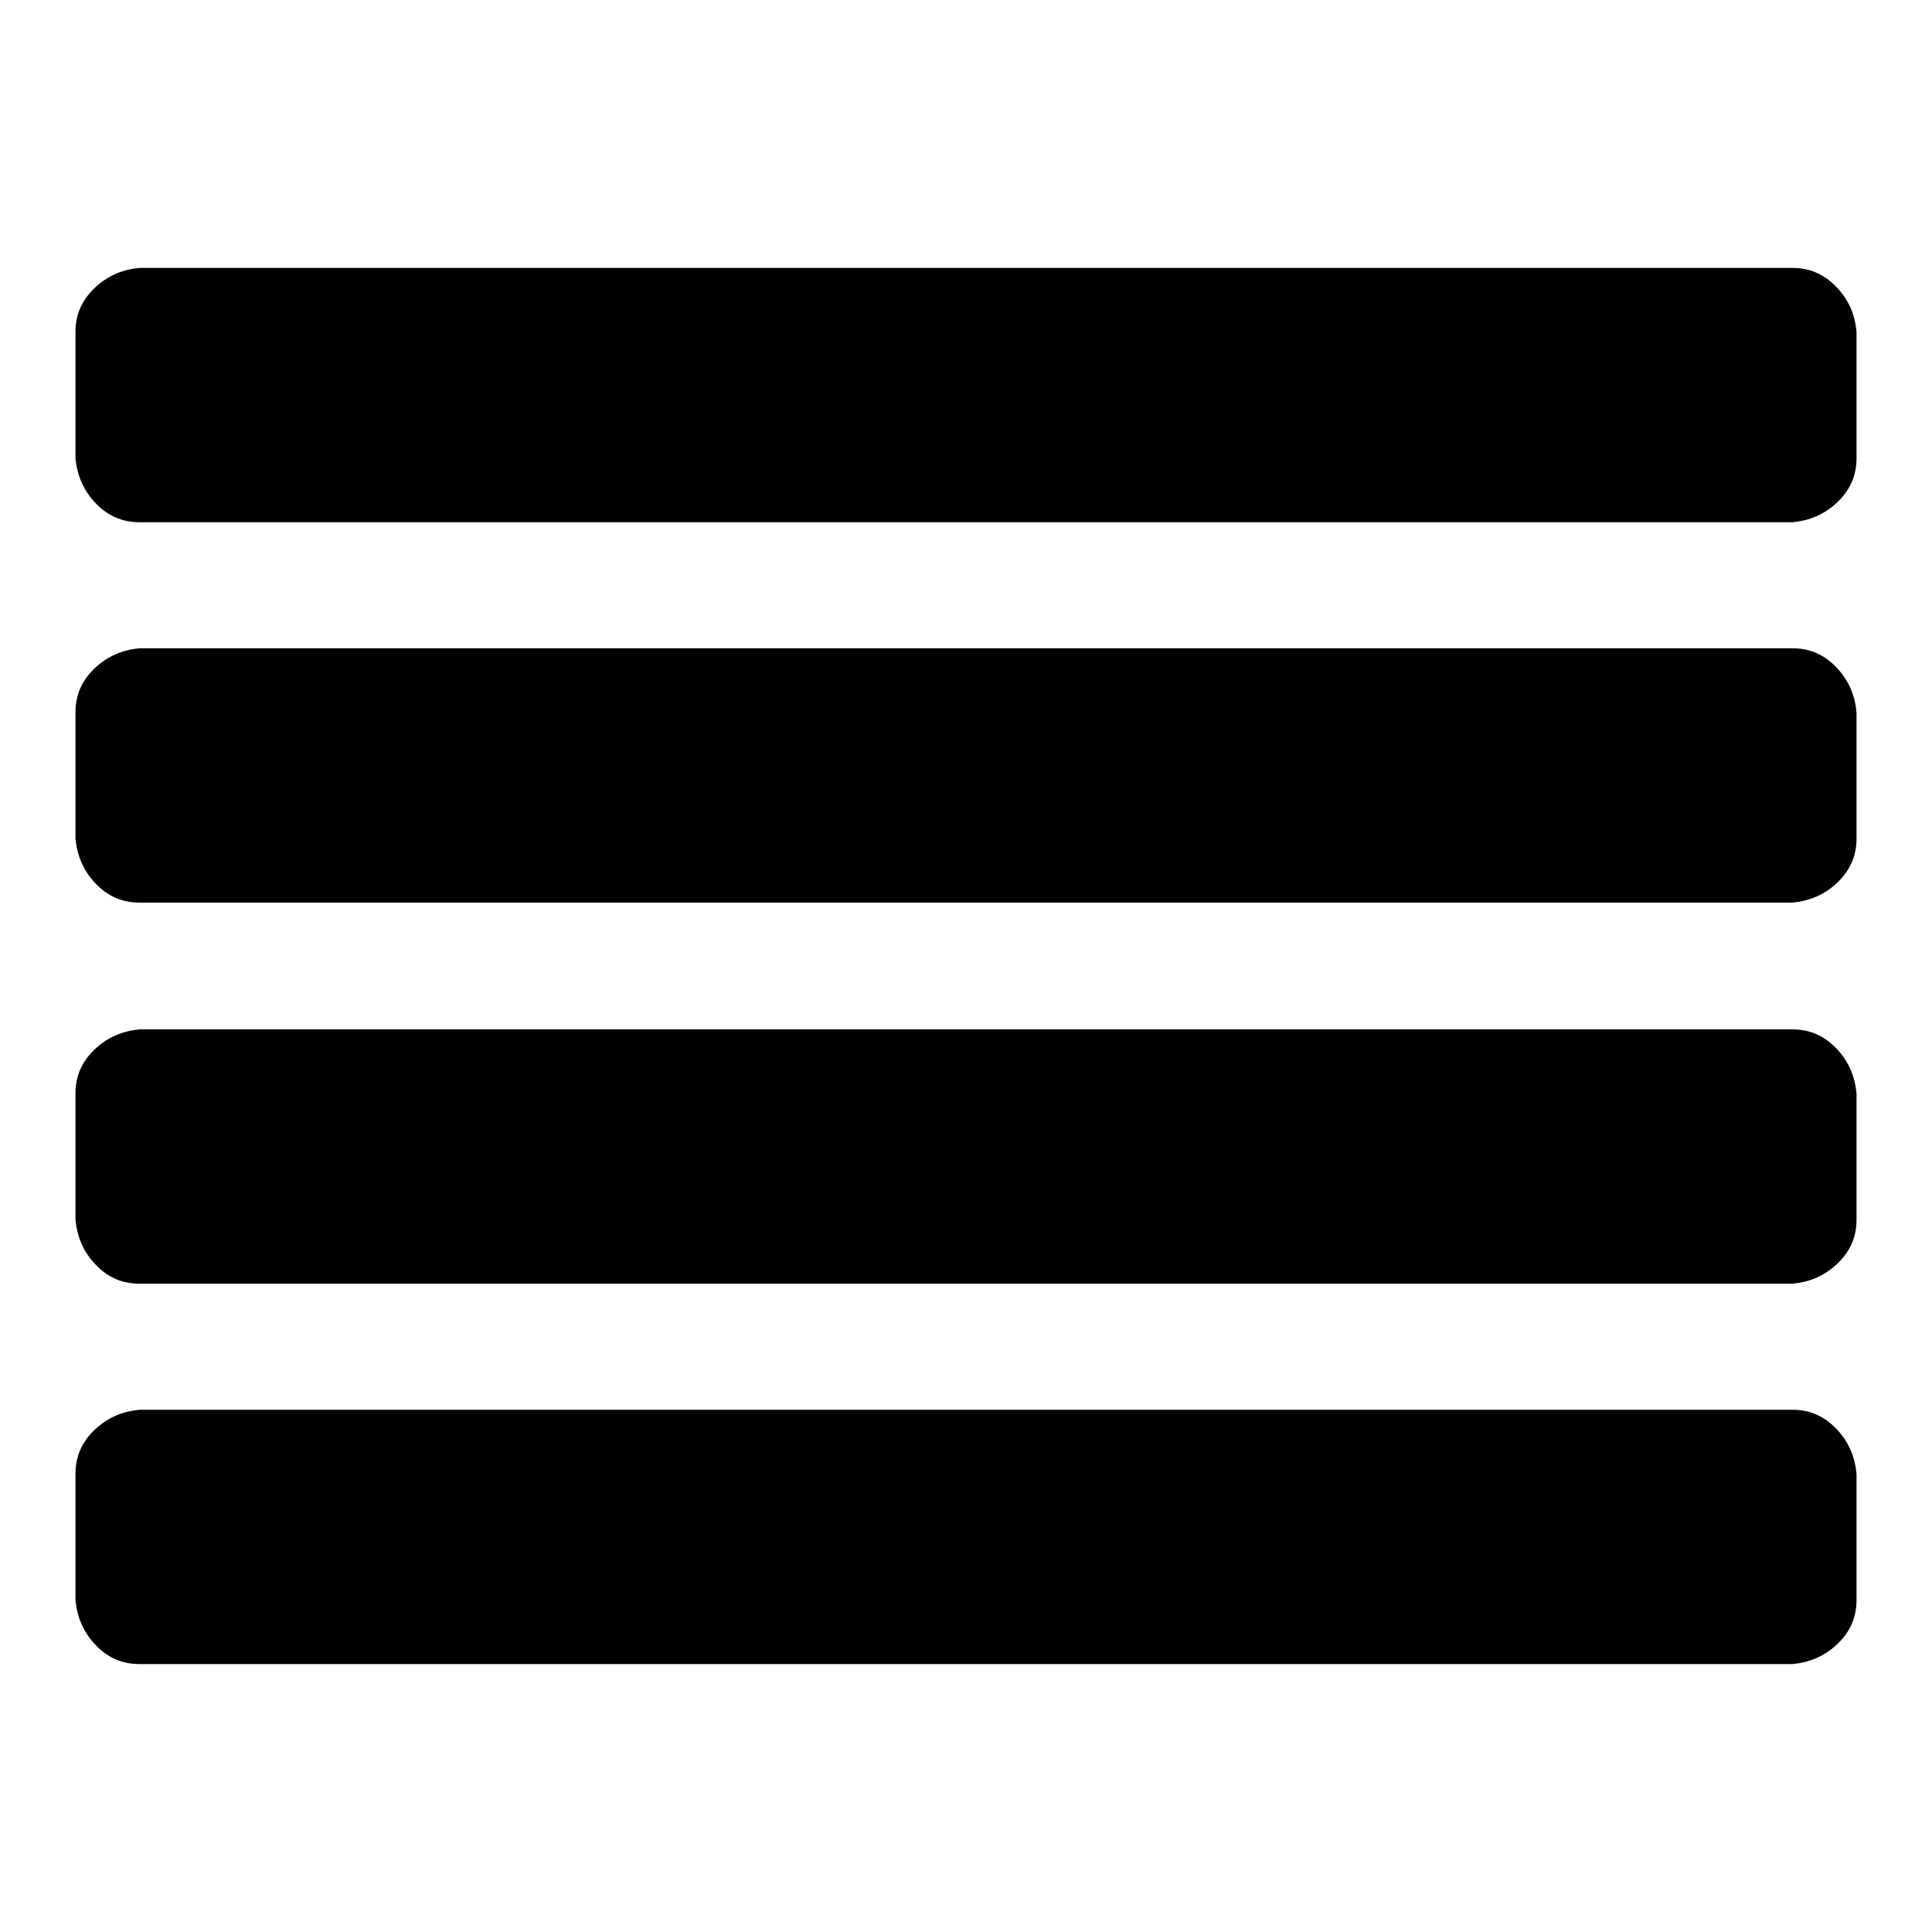 <?xml version="1.0" encoding="utf-8"?>
<!-- Svg Vector Icons : http://www.onlinewebfonts.com/icon -->
<!DOCTYPE svg PUBLIC "-//W3C//DTD SVG 1.1//EN" "http://www.w3.org/Graphics/SVG/1.1/DTD/svg11.dtd">
<svg version="1.1" xmlns="http://www.w3.org/2000/svg" xmlns:xlink="http://www.w3.org/1999/xlink" x="0px" y="0px" viewBox="0 0 256 256" enable-background="new 0 0 256 256" xml:space="preserve">
<g><g><path fill="#000000" d="M246,195.3V212c0,2.4-0.9,4.3-2.6,5.9c-1.7,1.6-3.7,2.4-5.9,2.6h-219c-2.4,0-4.3-0.9-5.9-2.6c-1.6-1.7-2.4-3.7-2.6-5.9v-16.7c0-2.4,0.9-4.3,2.6-5.9c1.7-1.6,3.7-2.4,5.9-2.6h219c2.4,0,4.3,0.9,5.9,2.6C245,191.1,245.8,193.1,246,195.3z M246,144.9v16.7c0,2.4-0.9,4.3-2.6,5.9c-1.7,1.6-3.7,2.4-5.9,2.6h-219c-2.4,0-4.3-0.9-5.9-2.6c-1.6-1.7-2.4-3.7-2.6-5.9v-16.7c0-2.4,0.9-4.3,2.6-5.9c1.7-1.6,3.7-2.4,5.9-2.6h219c2.4,0,4.3,0.9,5.9,2.6C245,140.7,245.8,142.7,246,144.9z M246,94.4v16.7c0,2.4-0.9,4.3-2.6,5.9c-1.7,1.6-3.7,2.4-5.9,2.6h-219c-2.4,0-4.3-0.9-5.9-2.6c-1.6-1.7-2.4-3.7-2.6-5.9V94.4c0-2.4,0.9-4.3,2.6-5.9c1.7-1.6,3.7-2.4,5.9-2.6h219c2.4,0,4.3,0.9,5.9,2.6S245.8,92.2,246,94.4z M246,44v16.7c0,2.4-0.9,4.3-2.6,5.9c-1.7,1.6-3.7,2.4-5.9,2.6h-219c-2.4,0-4.3-0.9-5.9-2.6c-1.6-1.7-2.4-3.7-2.6-5.9V44c0-2.4,0.9-4.3,2.6-5.9c1.7-1.6,3.7-2.4,5.9-2.6h219c2.4,0,4.3,0.9,5.9,2.6S245.8,41.7,246,44z"/></g></g>
</svg>